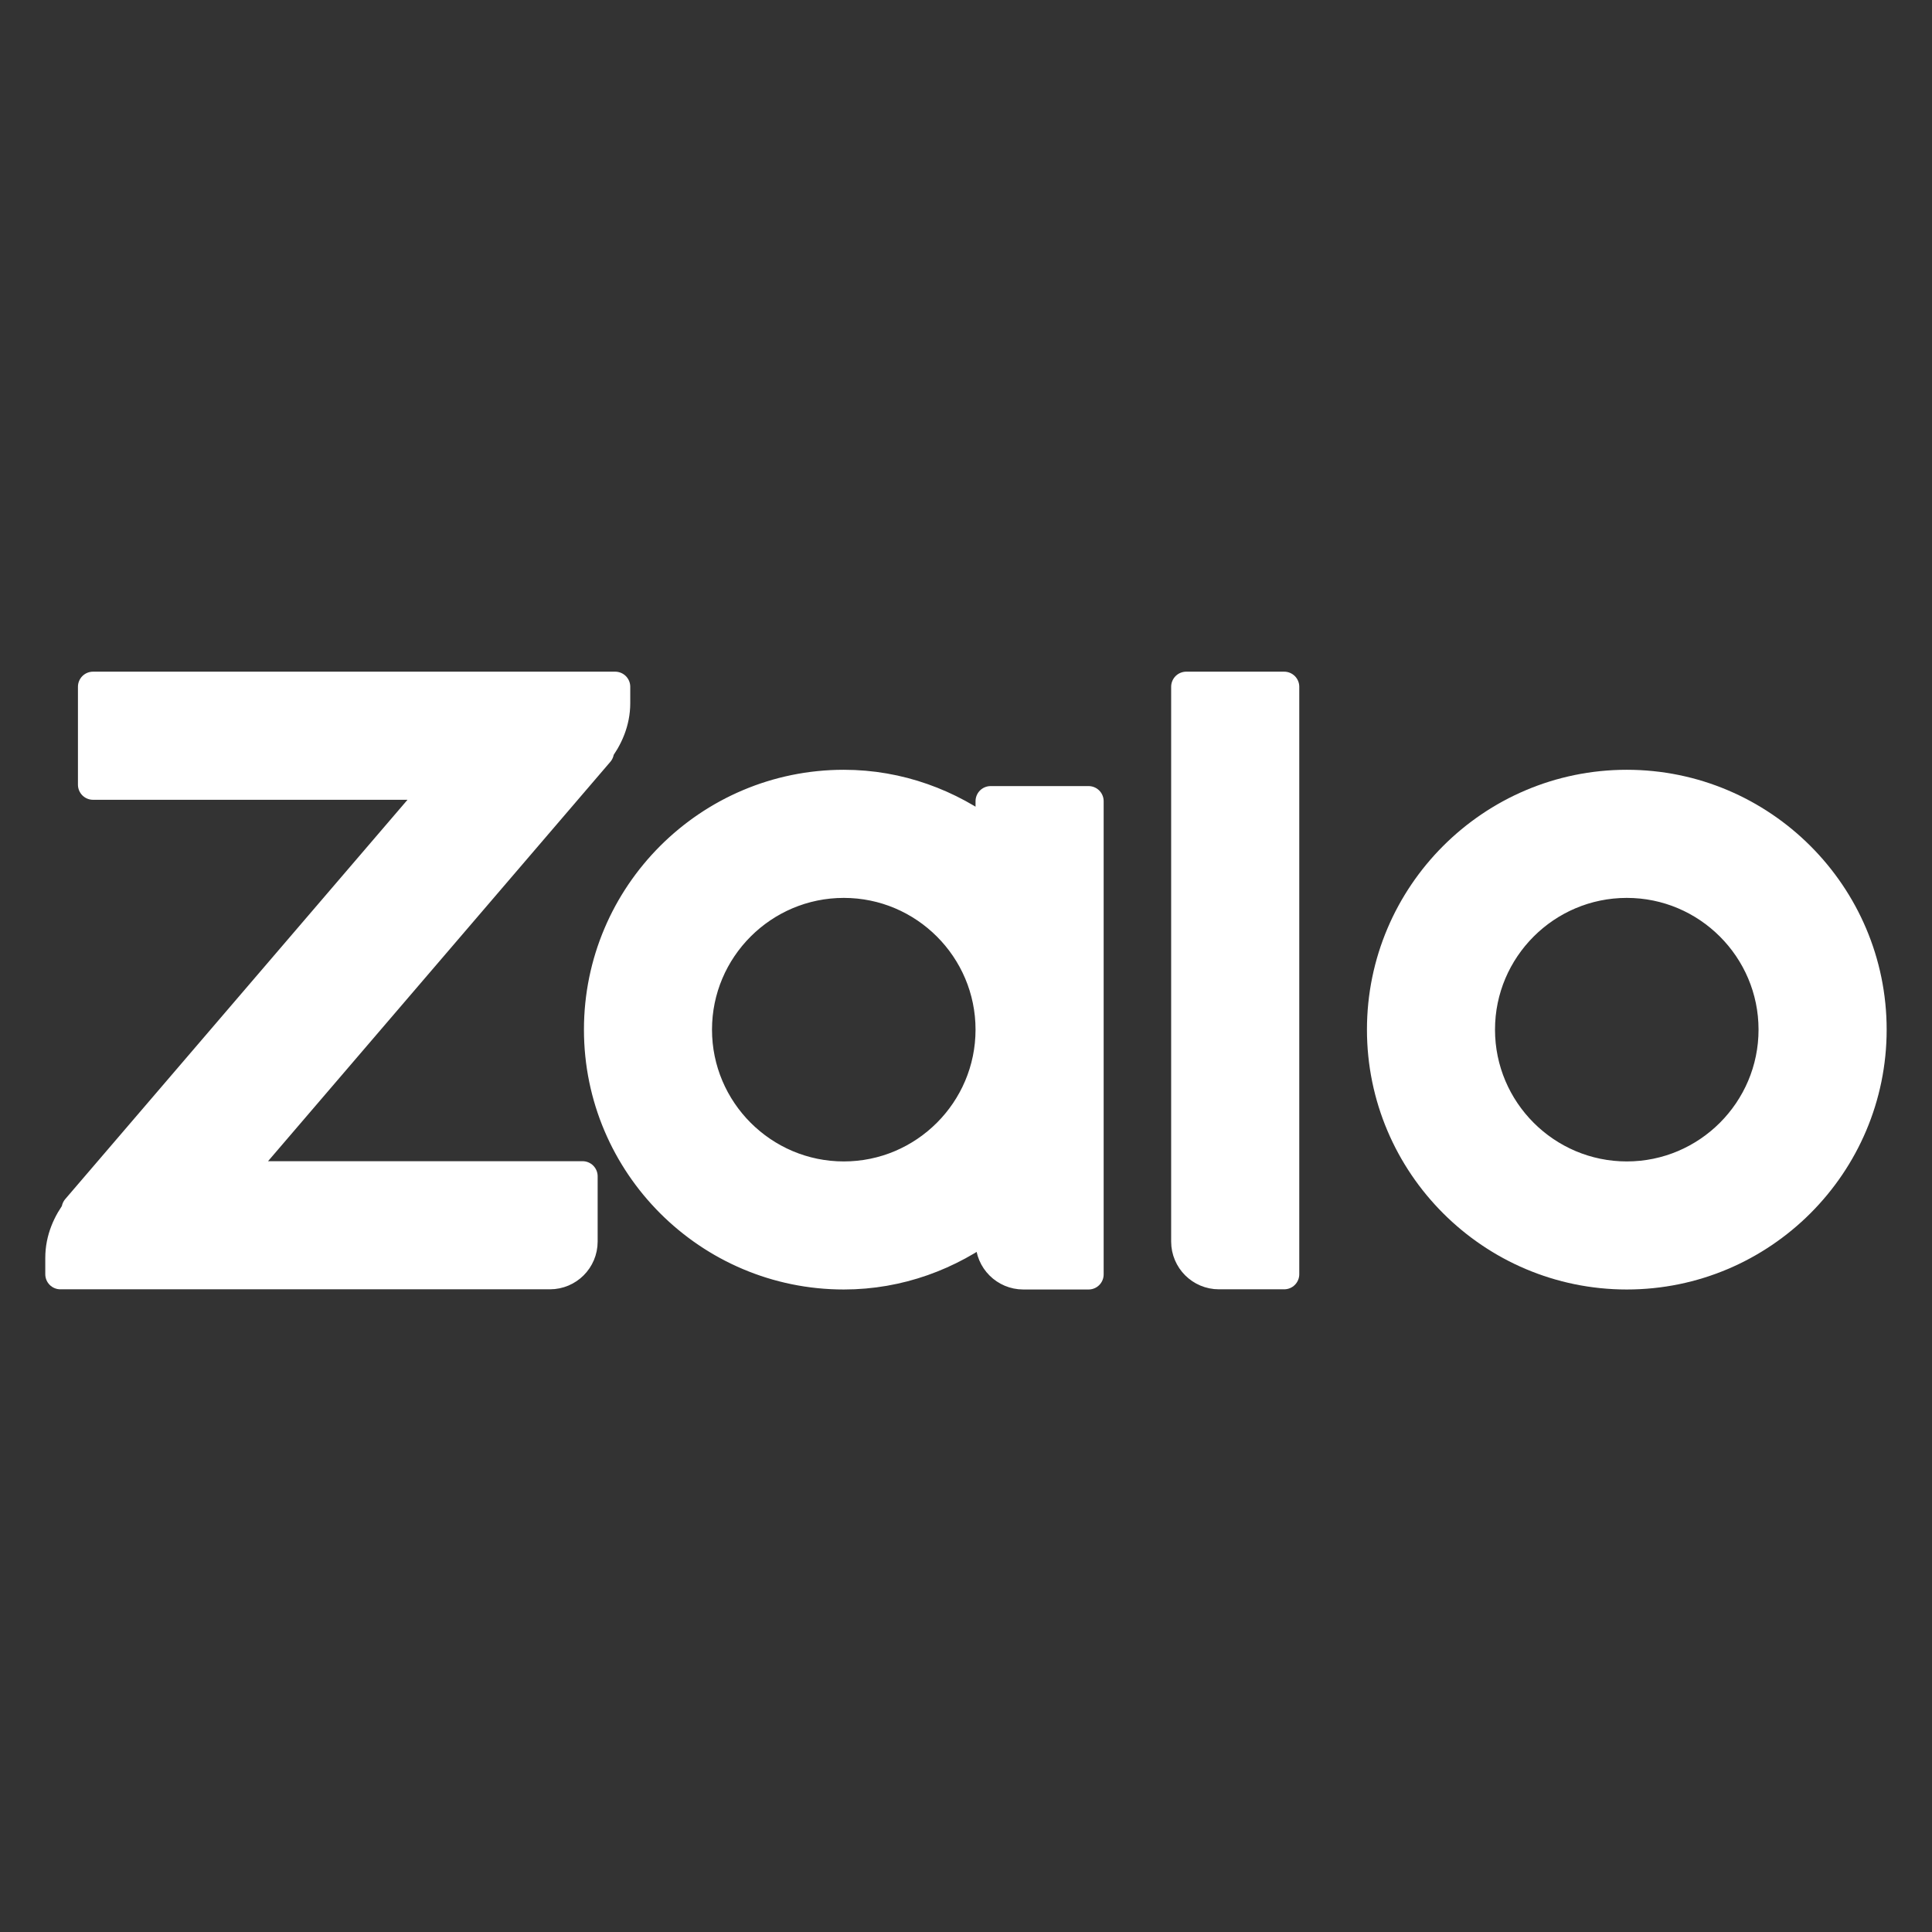 <svg xmlns="http://www.w3.org/2000/svg" width="32" height="32" viewBox="0 0 32 32" fill="none">
    <rect x="0" y="0" width="32" height="32" fill="#333333" stroke="none"/>
    <path d="M26.945 21.108C24.71 21.108 22.891 19.289 22.891 17.054C22.891 14.819 24.71 13 26.945 13C29.179 13 30.999 14.819 30.999 17.054C30.999 19.289 29.179 21.108 26.945 21.108ZM26.945 14.622C25.604 14.622 24.512 15.713 24.512 17.054C24.512 18.395 25.604 19.487 26.945 19.487C28.285 19.487 29.377 18.395 29.377 17.054C29.377 15.713 28.285 14.622 26.945 14.622Z" fill="white" stroke="white" stroke-width="0.5" stroke-linejoin="round"/>
    <path d="M21.27 21.105H20.189C19.891 21.105 19.648 20.863 19.648 20.564V11.375H21.27V21.105Z" fill="white" stroke="white" stroke-width="0.5" stroke-linejoin="round"/>
    <path d="M16.408 13.27V13.831C15.728 13.317 14.892 13 13.976 13C11.741 13 9.922 14.819 9.922 17.054C9.922 19.289 11.741 21.108 13.976 21.108C14.892 21.108 15.728 20.791 16.408 20.277V20.568C16.408 20.866 16.651 21.108 16.949 21.108H18.03V13.27H16.408ZM13.976 19.487C12.635 19.487 11.543 18.395 11.543 17.054C11.543 15.713 12.635 14.622 13.976 14.622C15.316 14.622 16.408 15.713 16.408 17.054C16.408 18.395 15.316 19.487 13.976 19.487Z" fill="white" stroke="white" stroke-width="0.5" stroke-linejoin="round"/>
    <path d="M10.189 11.375H1.541V12.997H7.293L1.27 20.024H1.298C1.122 20.252 1 20.524 1 20.835V21.105H9.108C9.407 21.105 9.649 20.863 9.649 20.564V19.483H3.896L9.919 12.456H9.891C10.067 12.228 10.189 11.956 10.189 11.645V11.375Z" fill="white" stroke="white" stroke-width="0.5" stroke-linejoin="round"/>
  </svg>